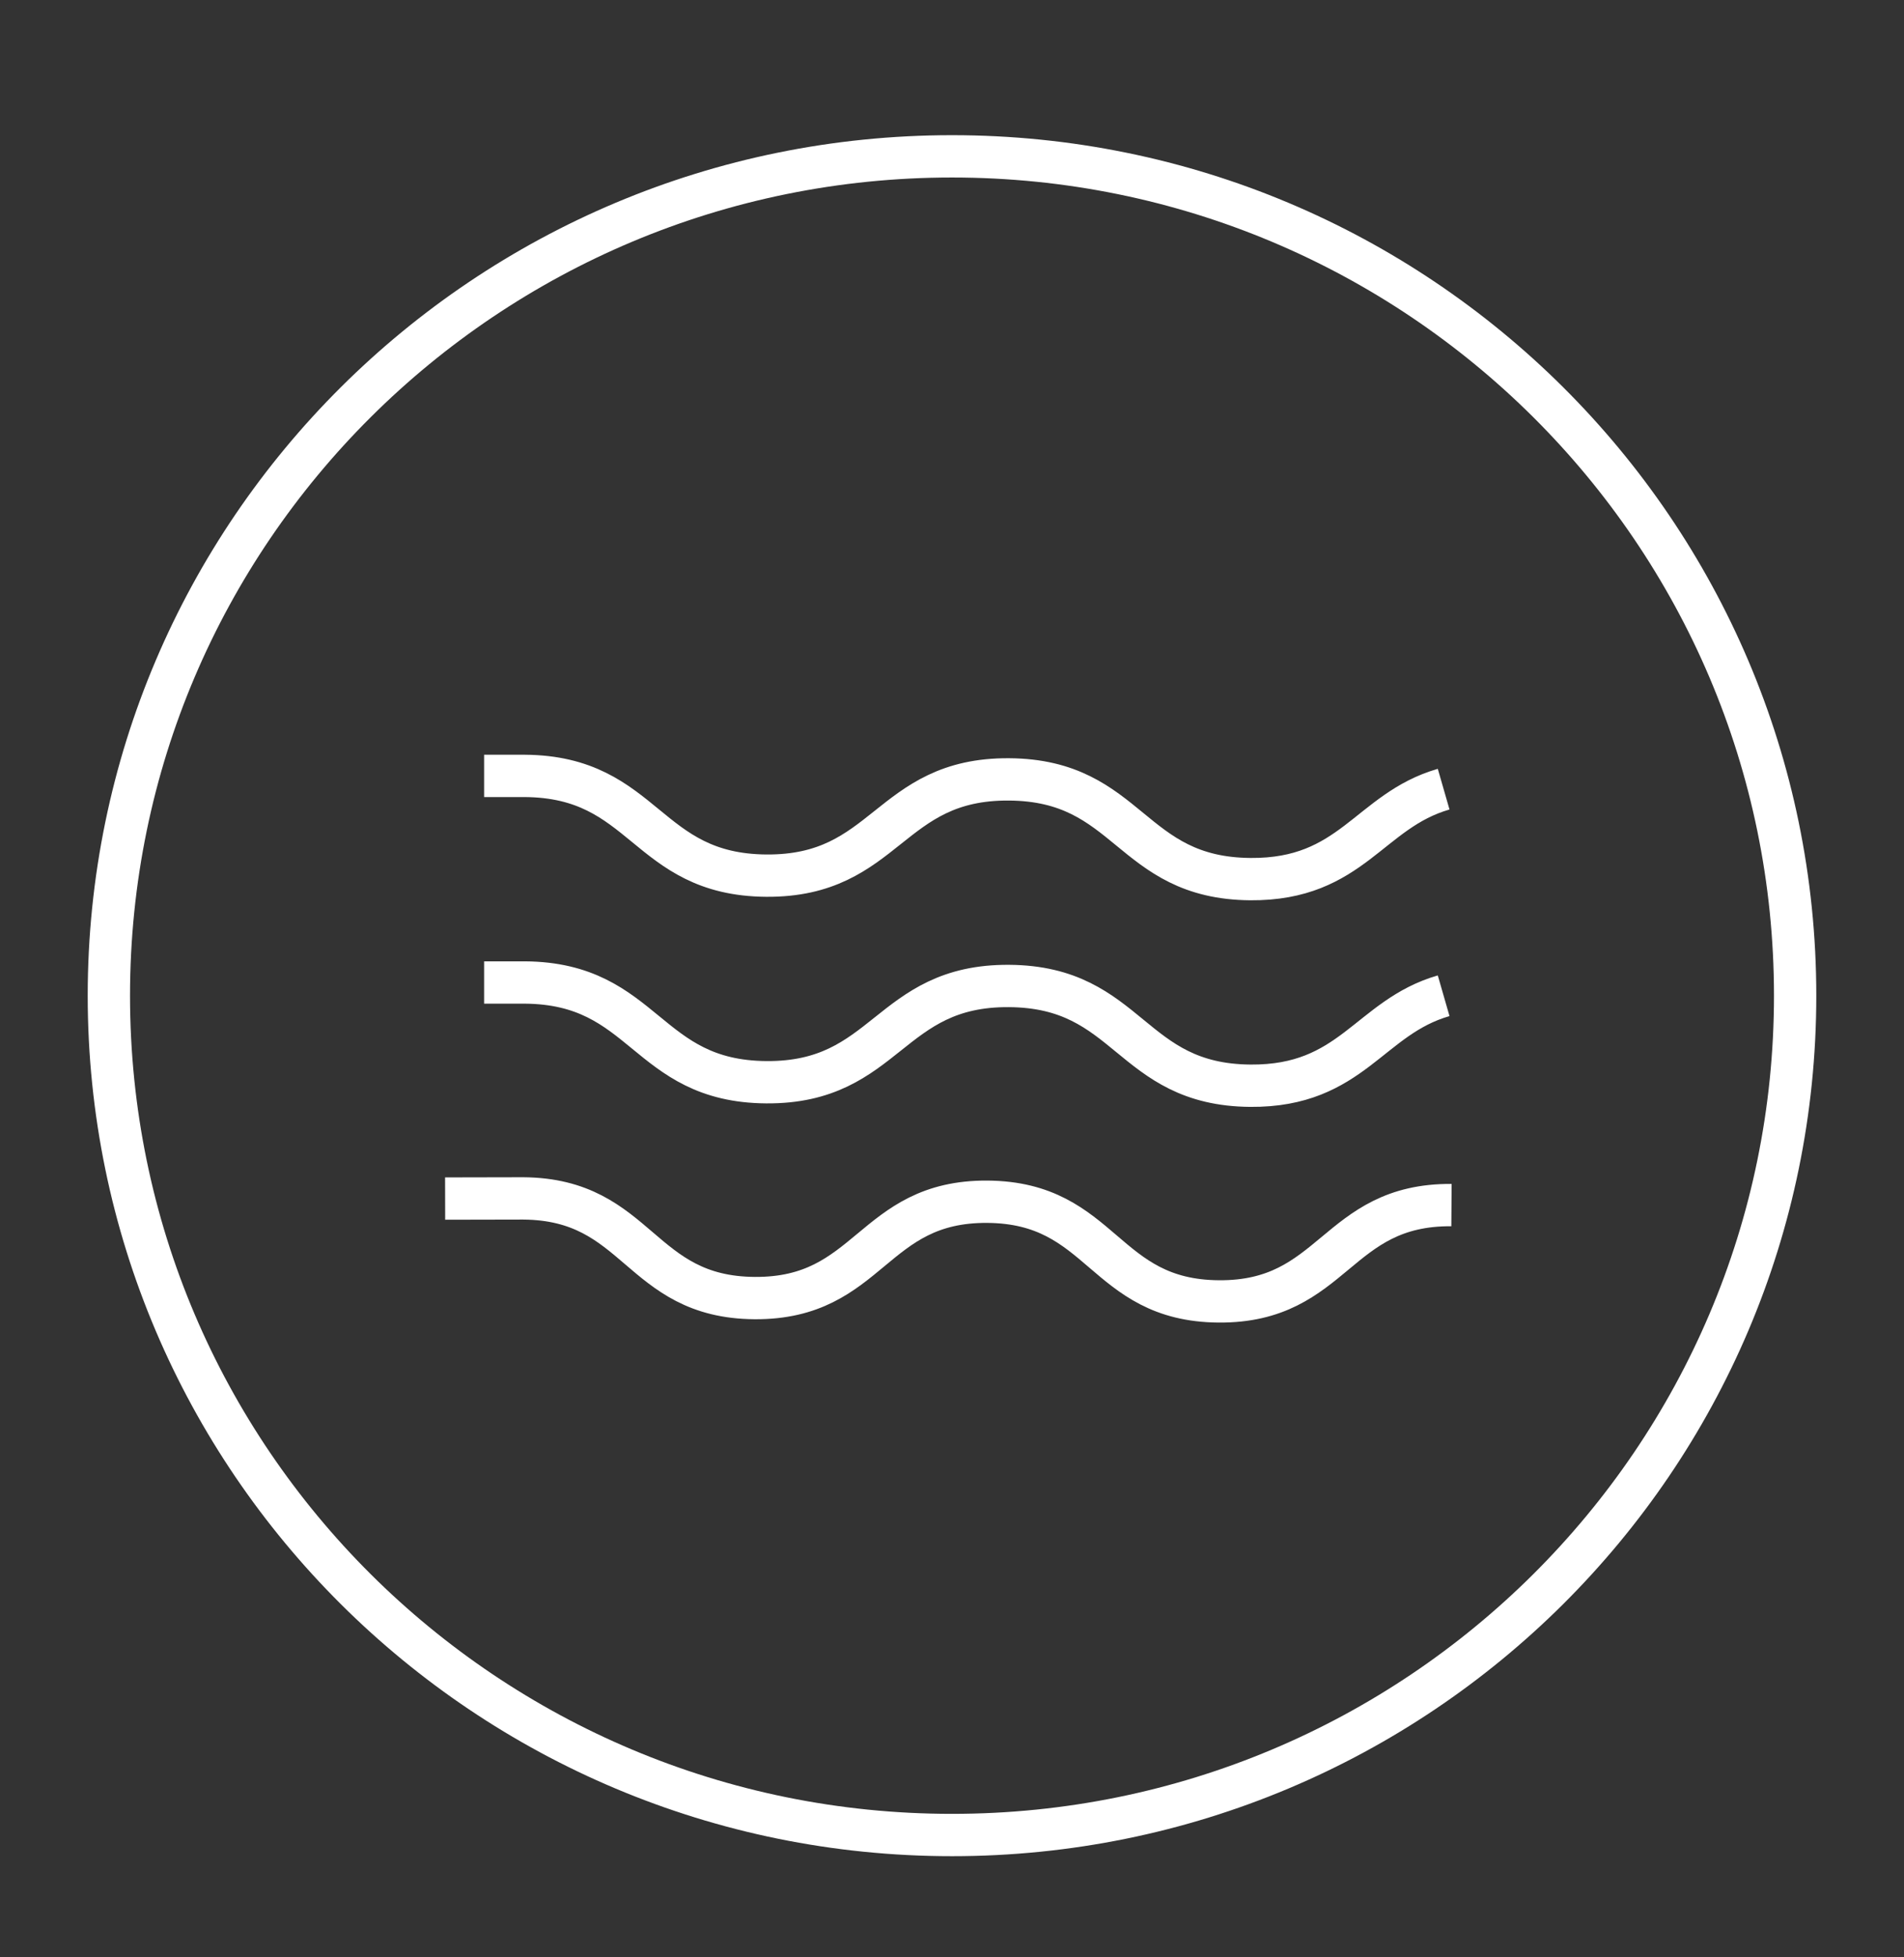 <svg width="180" height="185" viewBox="0 0 180 185" fill="none" xmlns="http://www.w3.org/2000/svg">
<rect x="0" y="0" width="180" height="185" fill="#333333" stroke="none"/>
<path d="M90 173.439C134.022 173.439 169.708 137.921 169.708 94.108C169.708 50.295 134.022 14.777 90 14.777C45.978 14.777 10.292 50.295 10.292 94.108C10.292 137.921 45.978 173.439 90 173.439Z" stroke="white" stroke-width="4" stroke-miterlimit="10"/>
<path d="M137.22 113.9C126.252 113.821 126.187 123.083 115.219 123.004C104.25 122.925 104.315 113.663 93.347 113.584C82.378 113.506 82.306 122.767 71.338 122.689C60.369 122.61 60.434 113.348 49.466 113.269L42.081 113.284" stroke="white" stroke-width="4" stroke-miterlimit="10"/>
<path d="M136.479 94.115C129.419 96.15 127.835 102.689 118.213 102.618C106.769 102.532 106.841 93.27 95.398 93.191C83.954 93.105 83.883 102.374 72.439 102.288C60.996 102.202 61.06 92.941 49.617 92.862H45.767" stroke="white" stroke-width="4" stroke-miterlimit="10"/>
<path d="M136.479 74.589C129.419 76.623 127.835 83.163 118.213 83.091C106.769 83.005 106.841 73.744 95.398 73.665C83.954 73.579 83.883 82.848 72.439 82.762C60.996 82.676 61.06 73.414 49.617 73.335H45.767" stroke="white" stroke-width="4" stroke-miterlimit="10"/>
</svg>
